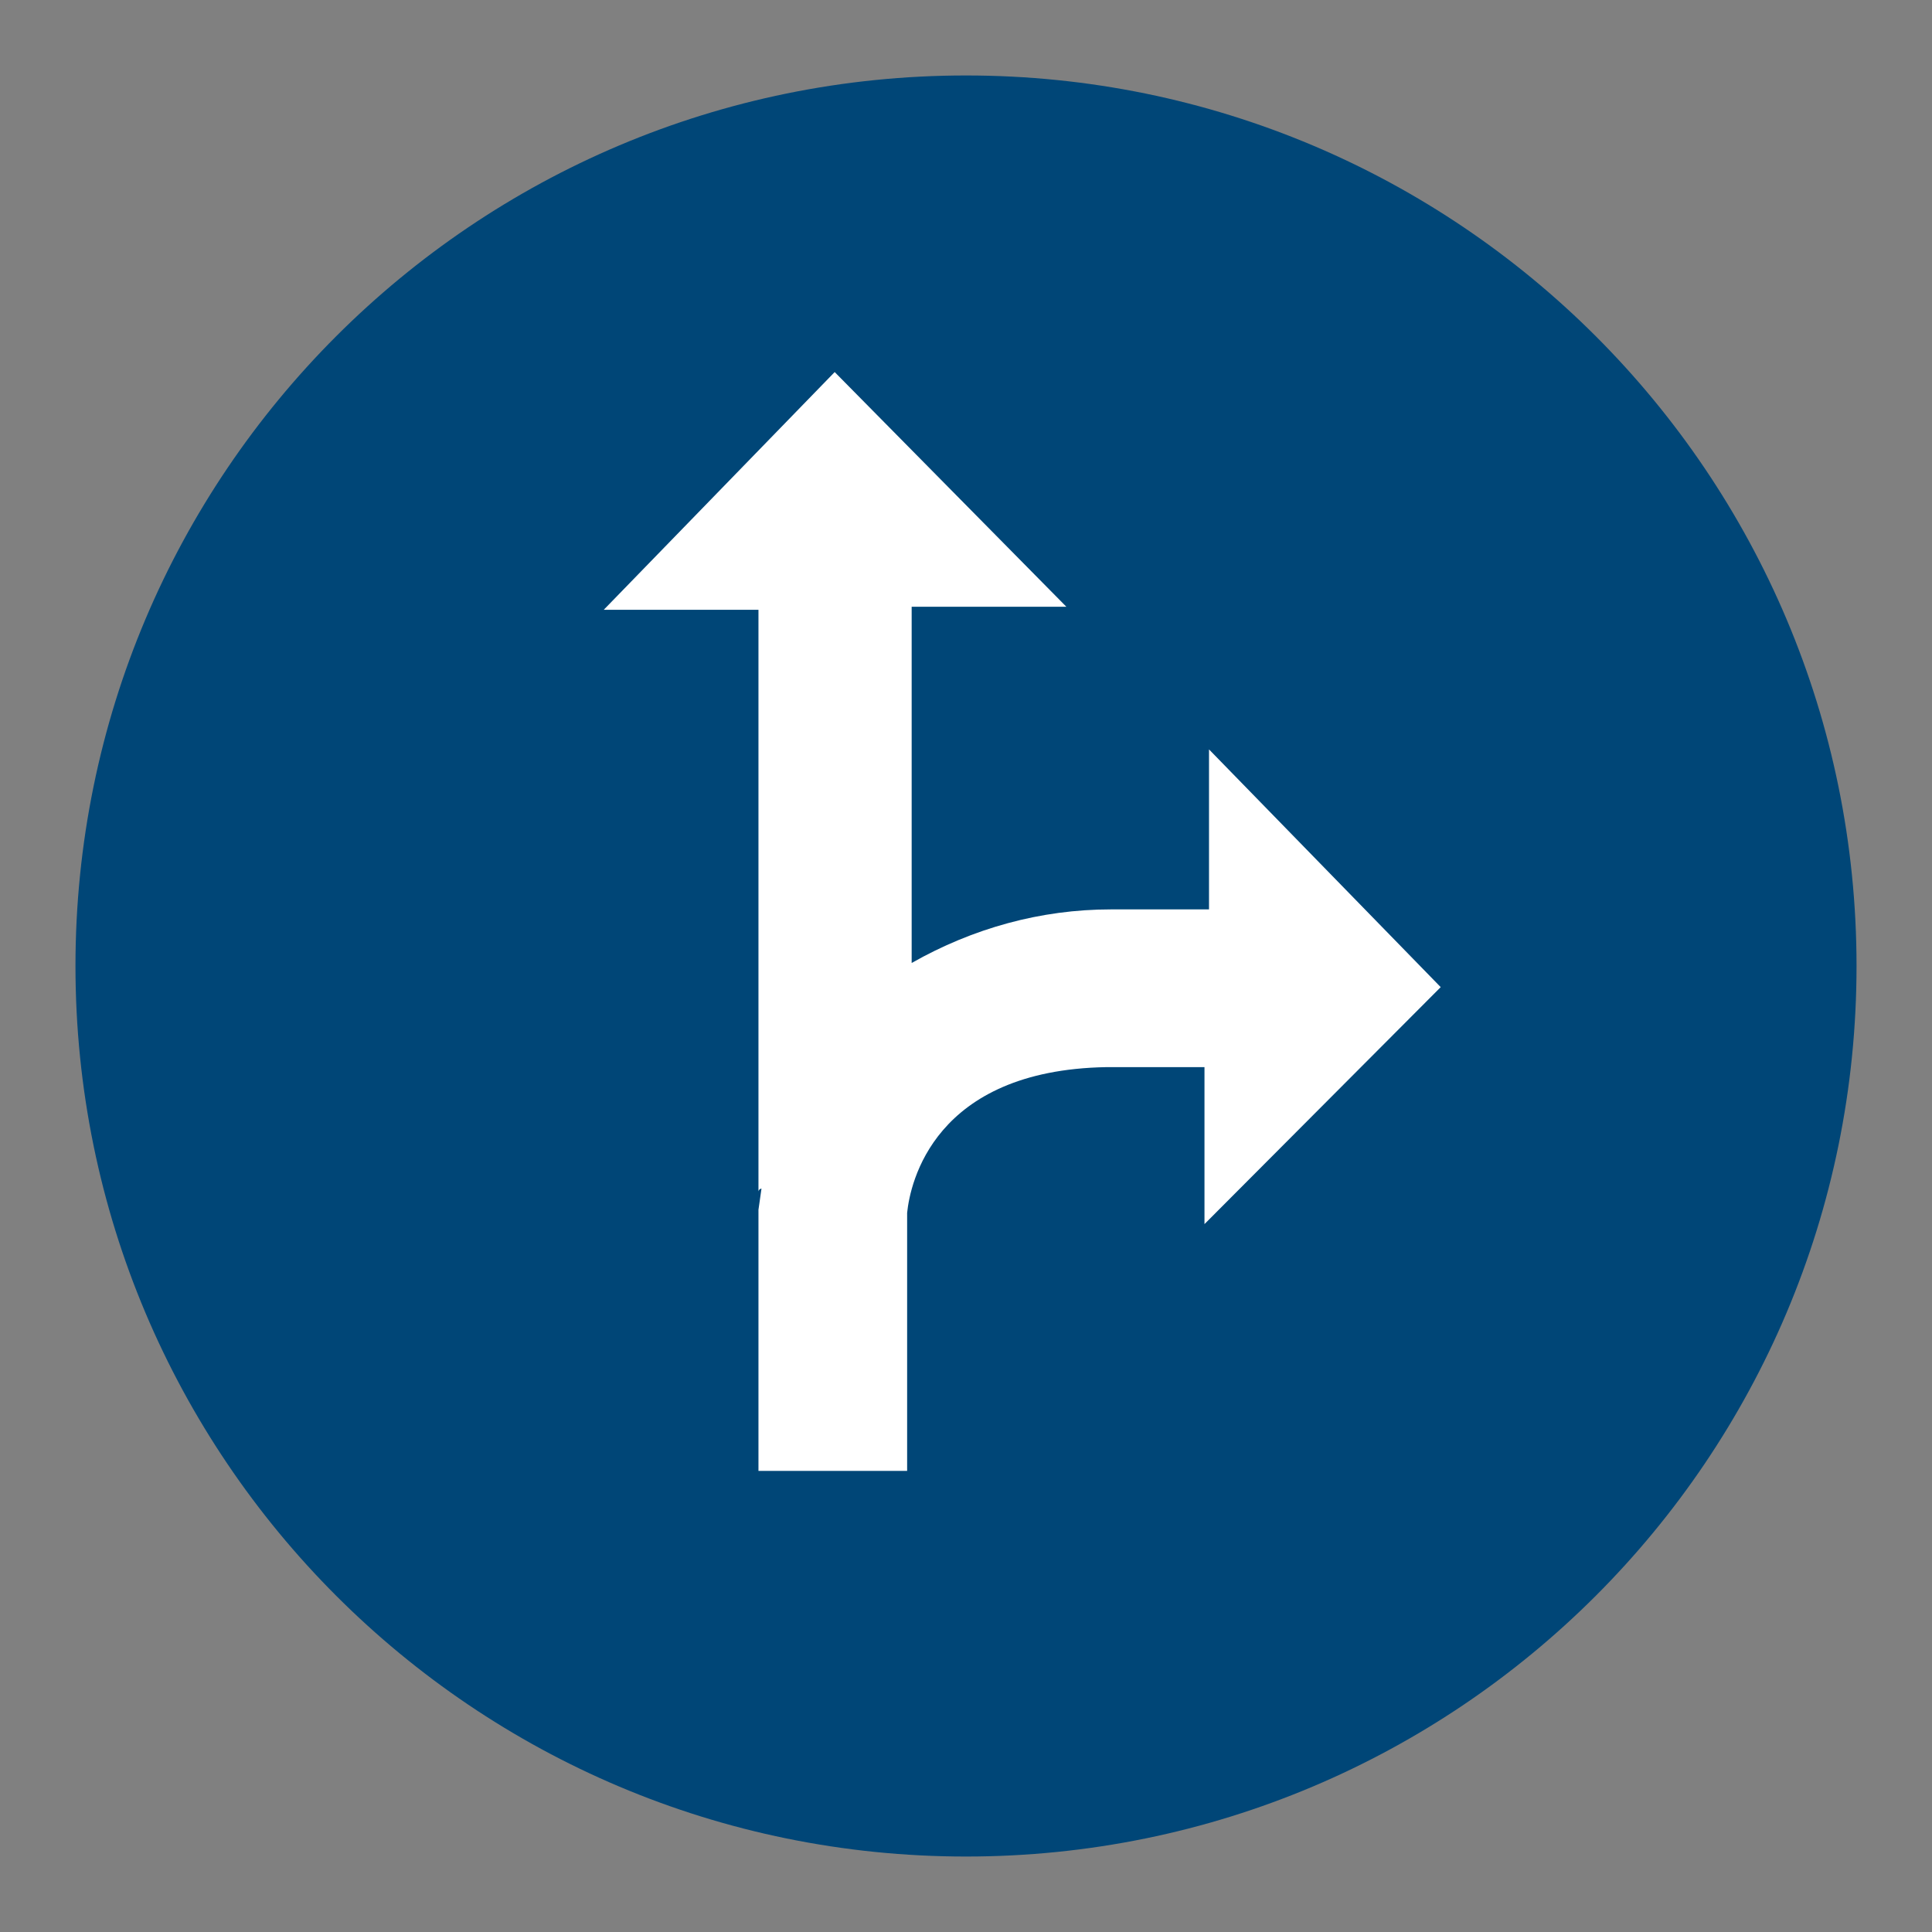 <?xml version="1.0" encoding="utf-8"?>
<!-- Svg Vector Icons : http://www.onlinewebfonts.com/icon -->
<!DOCTYPE svg PUBLIC "-//W3C//DTD SVG 1.1//EN" "http://www.w3.org/Graphics/SVG/1.1/DTD/svg11.dtd">
<svg version="1.1" xmlns="http://www.w3.org/2000/svg" xmlns:xlink="http://www.w3.org/1999/xlink" x="0px" y="0px" viewBox="0 0 256 256" enable-background="new 0 0 256 256" xml:space="preserve">
<rect x="0" y="0" width="256" height="256" fill="#808080" stroke="none"/>
<g> <path fill="#004677" d="M10,128c0,65.2,52.8,118,118,118c65.2,0,118-52.8,118-118c0-65.2-52.8-118-118-118C62.8,10,10,62.8,10,128 L10,128z"/> <path fill="#ffffff" d="M190.9,130.8l-30.7-31.5v21.2h-13c-9.3,0-18.3,2.5-26.4,7.1V80.4h20.5l-30.7-31.1L80,80.8h20.5v77.1 c0-0.2,0.2-0.4,0.4-0.4c0,0,0,0,0,0l-0.4,2.8v34.6h19.7v-34.2c0.4-3.9,3.5-18.9,26.4-19.3h13v20.8L190.9,130.8L190.9,130.8z"/></g>
</svg>